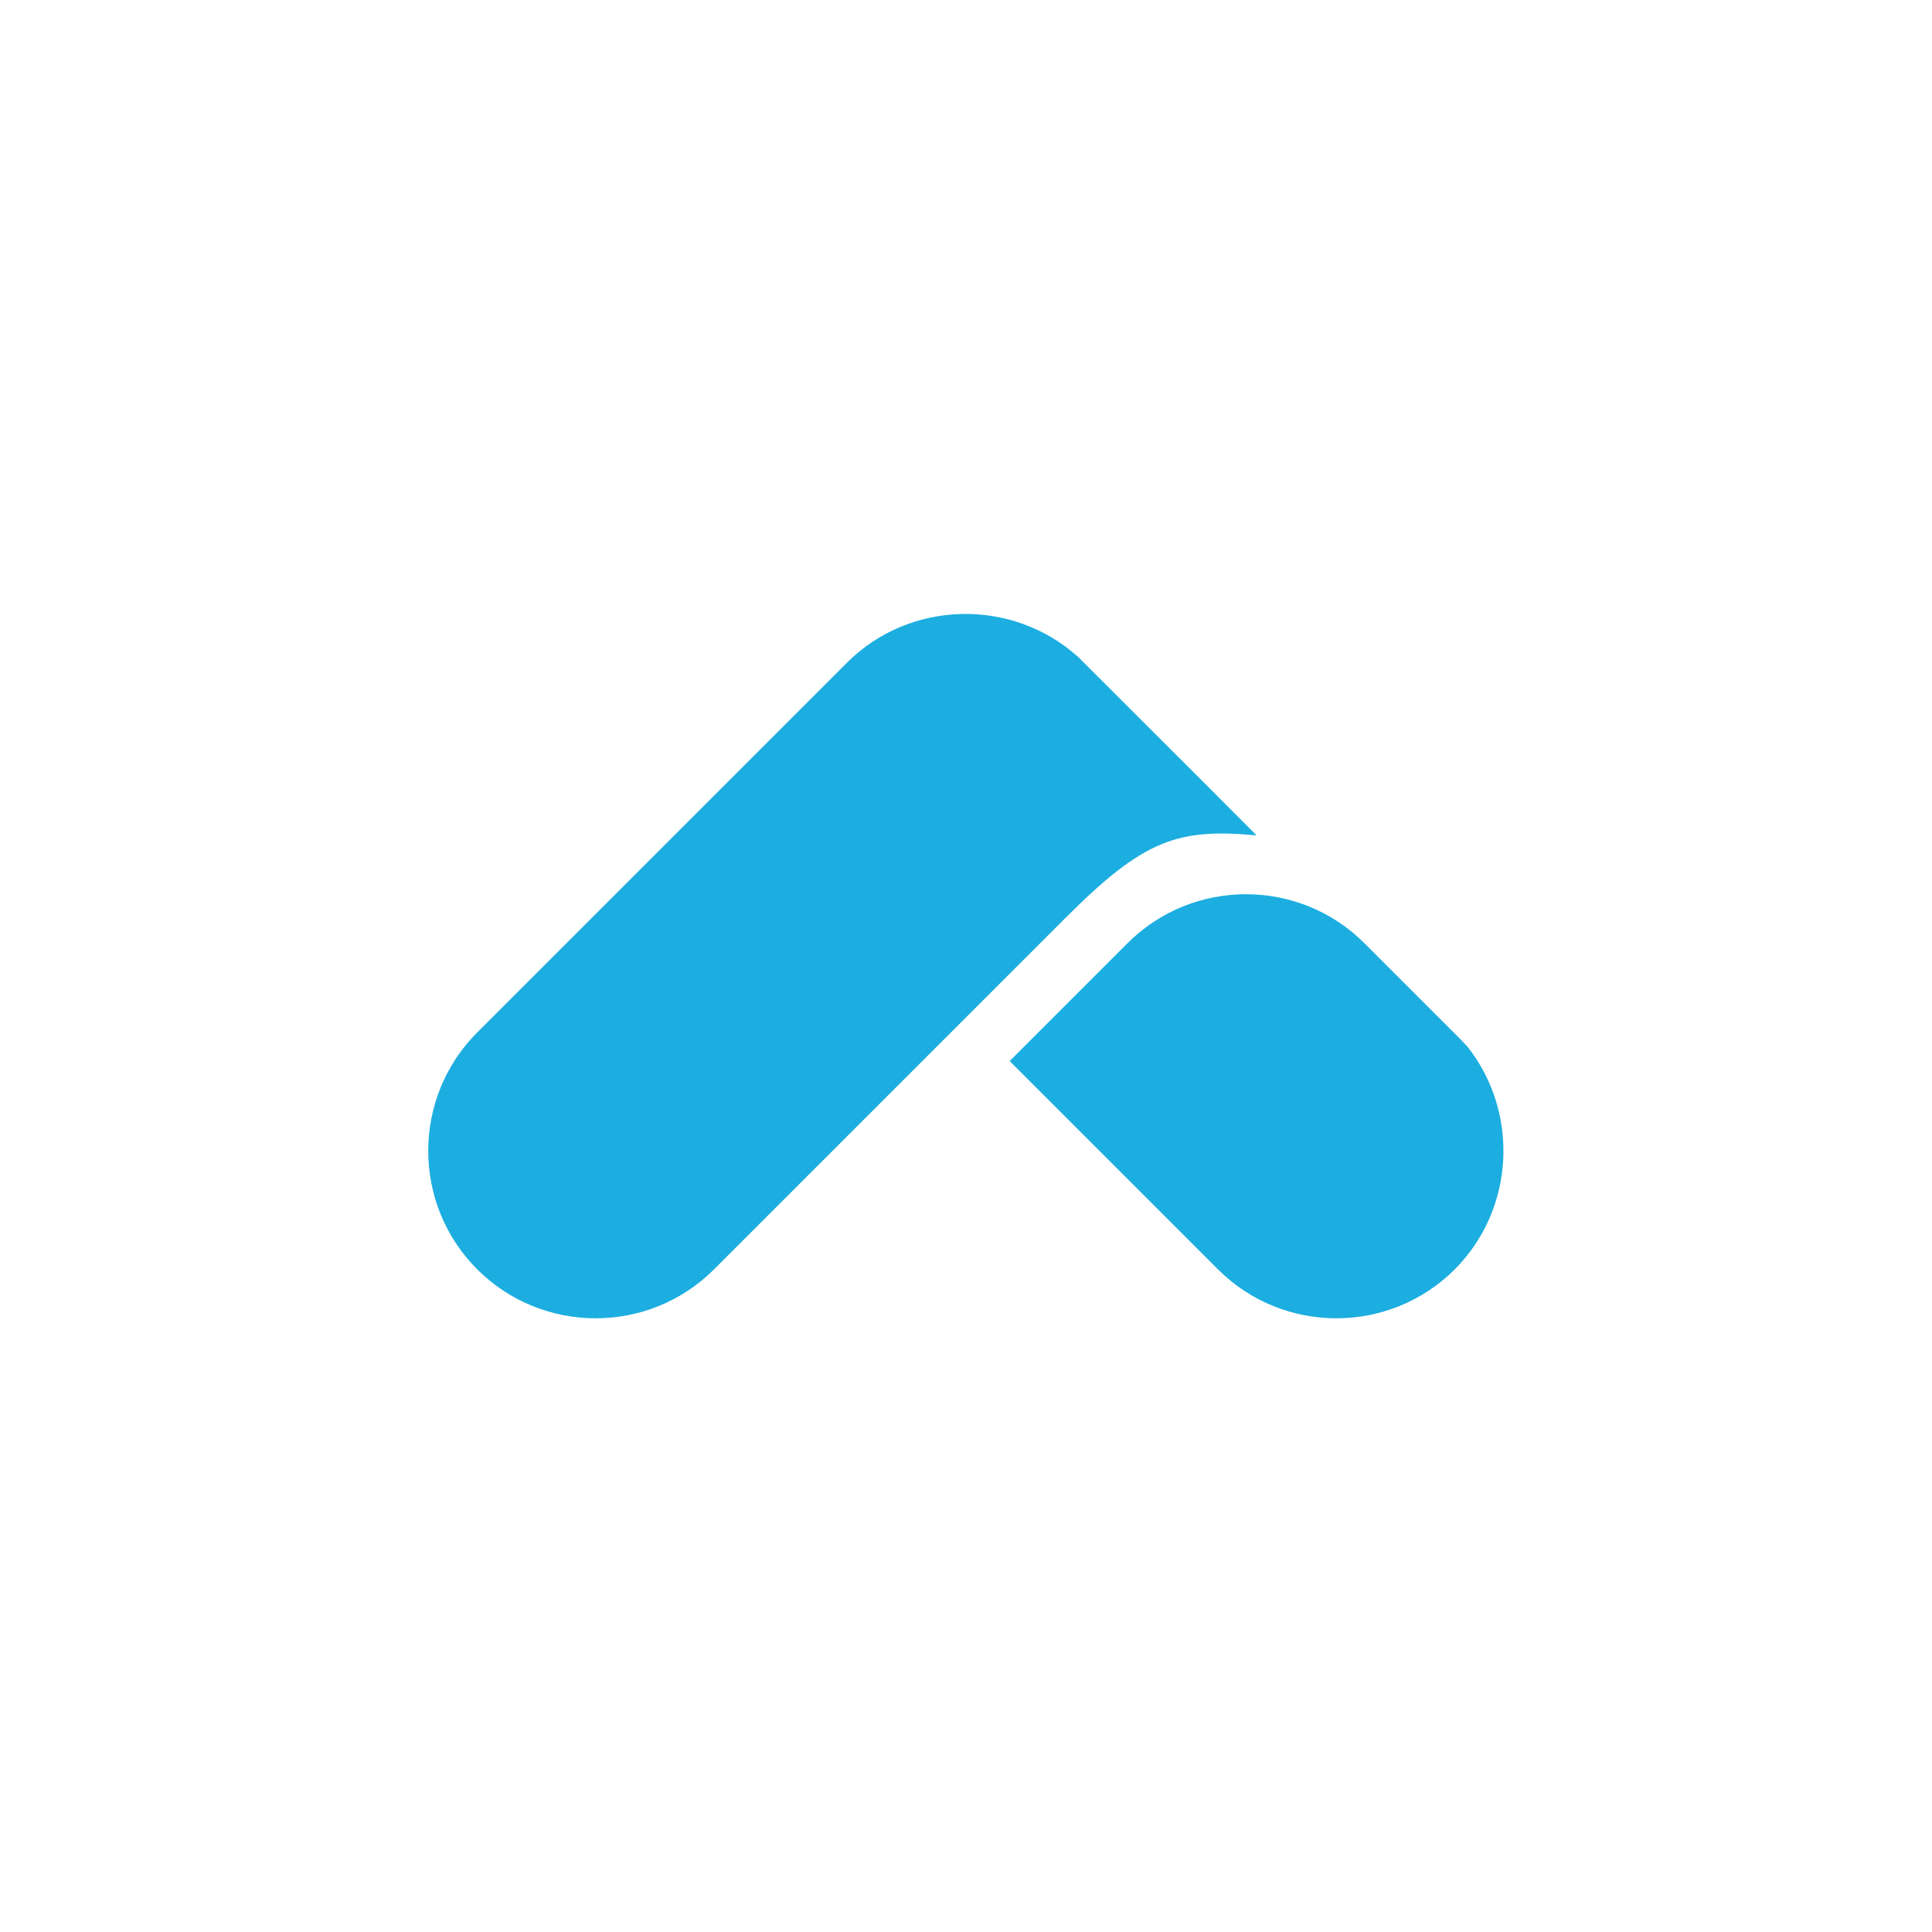 <svg xmlns="http://www.w3.org/2000/svg" viewBox="0 0 500 500"><style>.st2{fill:#1caee0}</style><g id="Layer_2"><path class="st2" d="M279 170c-17-15.3-43.5-14.8-59.8 1.5l-95.7 95.7c-16.9 16.9-16.9 44.4 0 61.3s44.4 16.9 61.3 0l65.5-65.5 25.6-25.6c20.1-20.1 28.9-23.1 49.3-21.2C315.1 206 279 170 279 170z"/><path class="st2" d="M379.8 270.9c-.5-.5-1-1.1-1.5-1.6l-11.2-11.2-14-14c-16.9-16.9-44.4-16.9-61.3 0l-30.5 30.5 42.7 42.7 11.2 11.2c16.9 16.9 44.4 16.9 61.3 0 15.6-15.7 16.7-40.6 3.3-57.6z"/></g></svg>